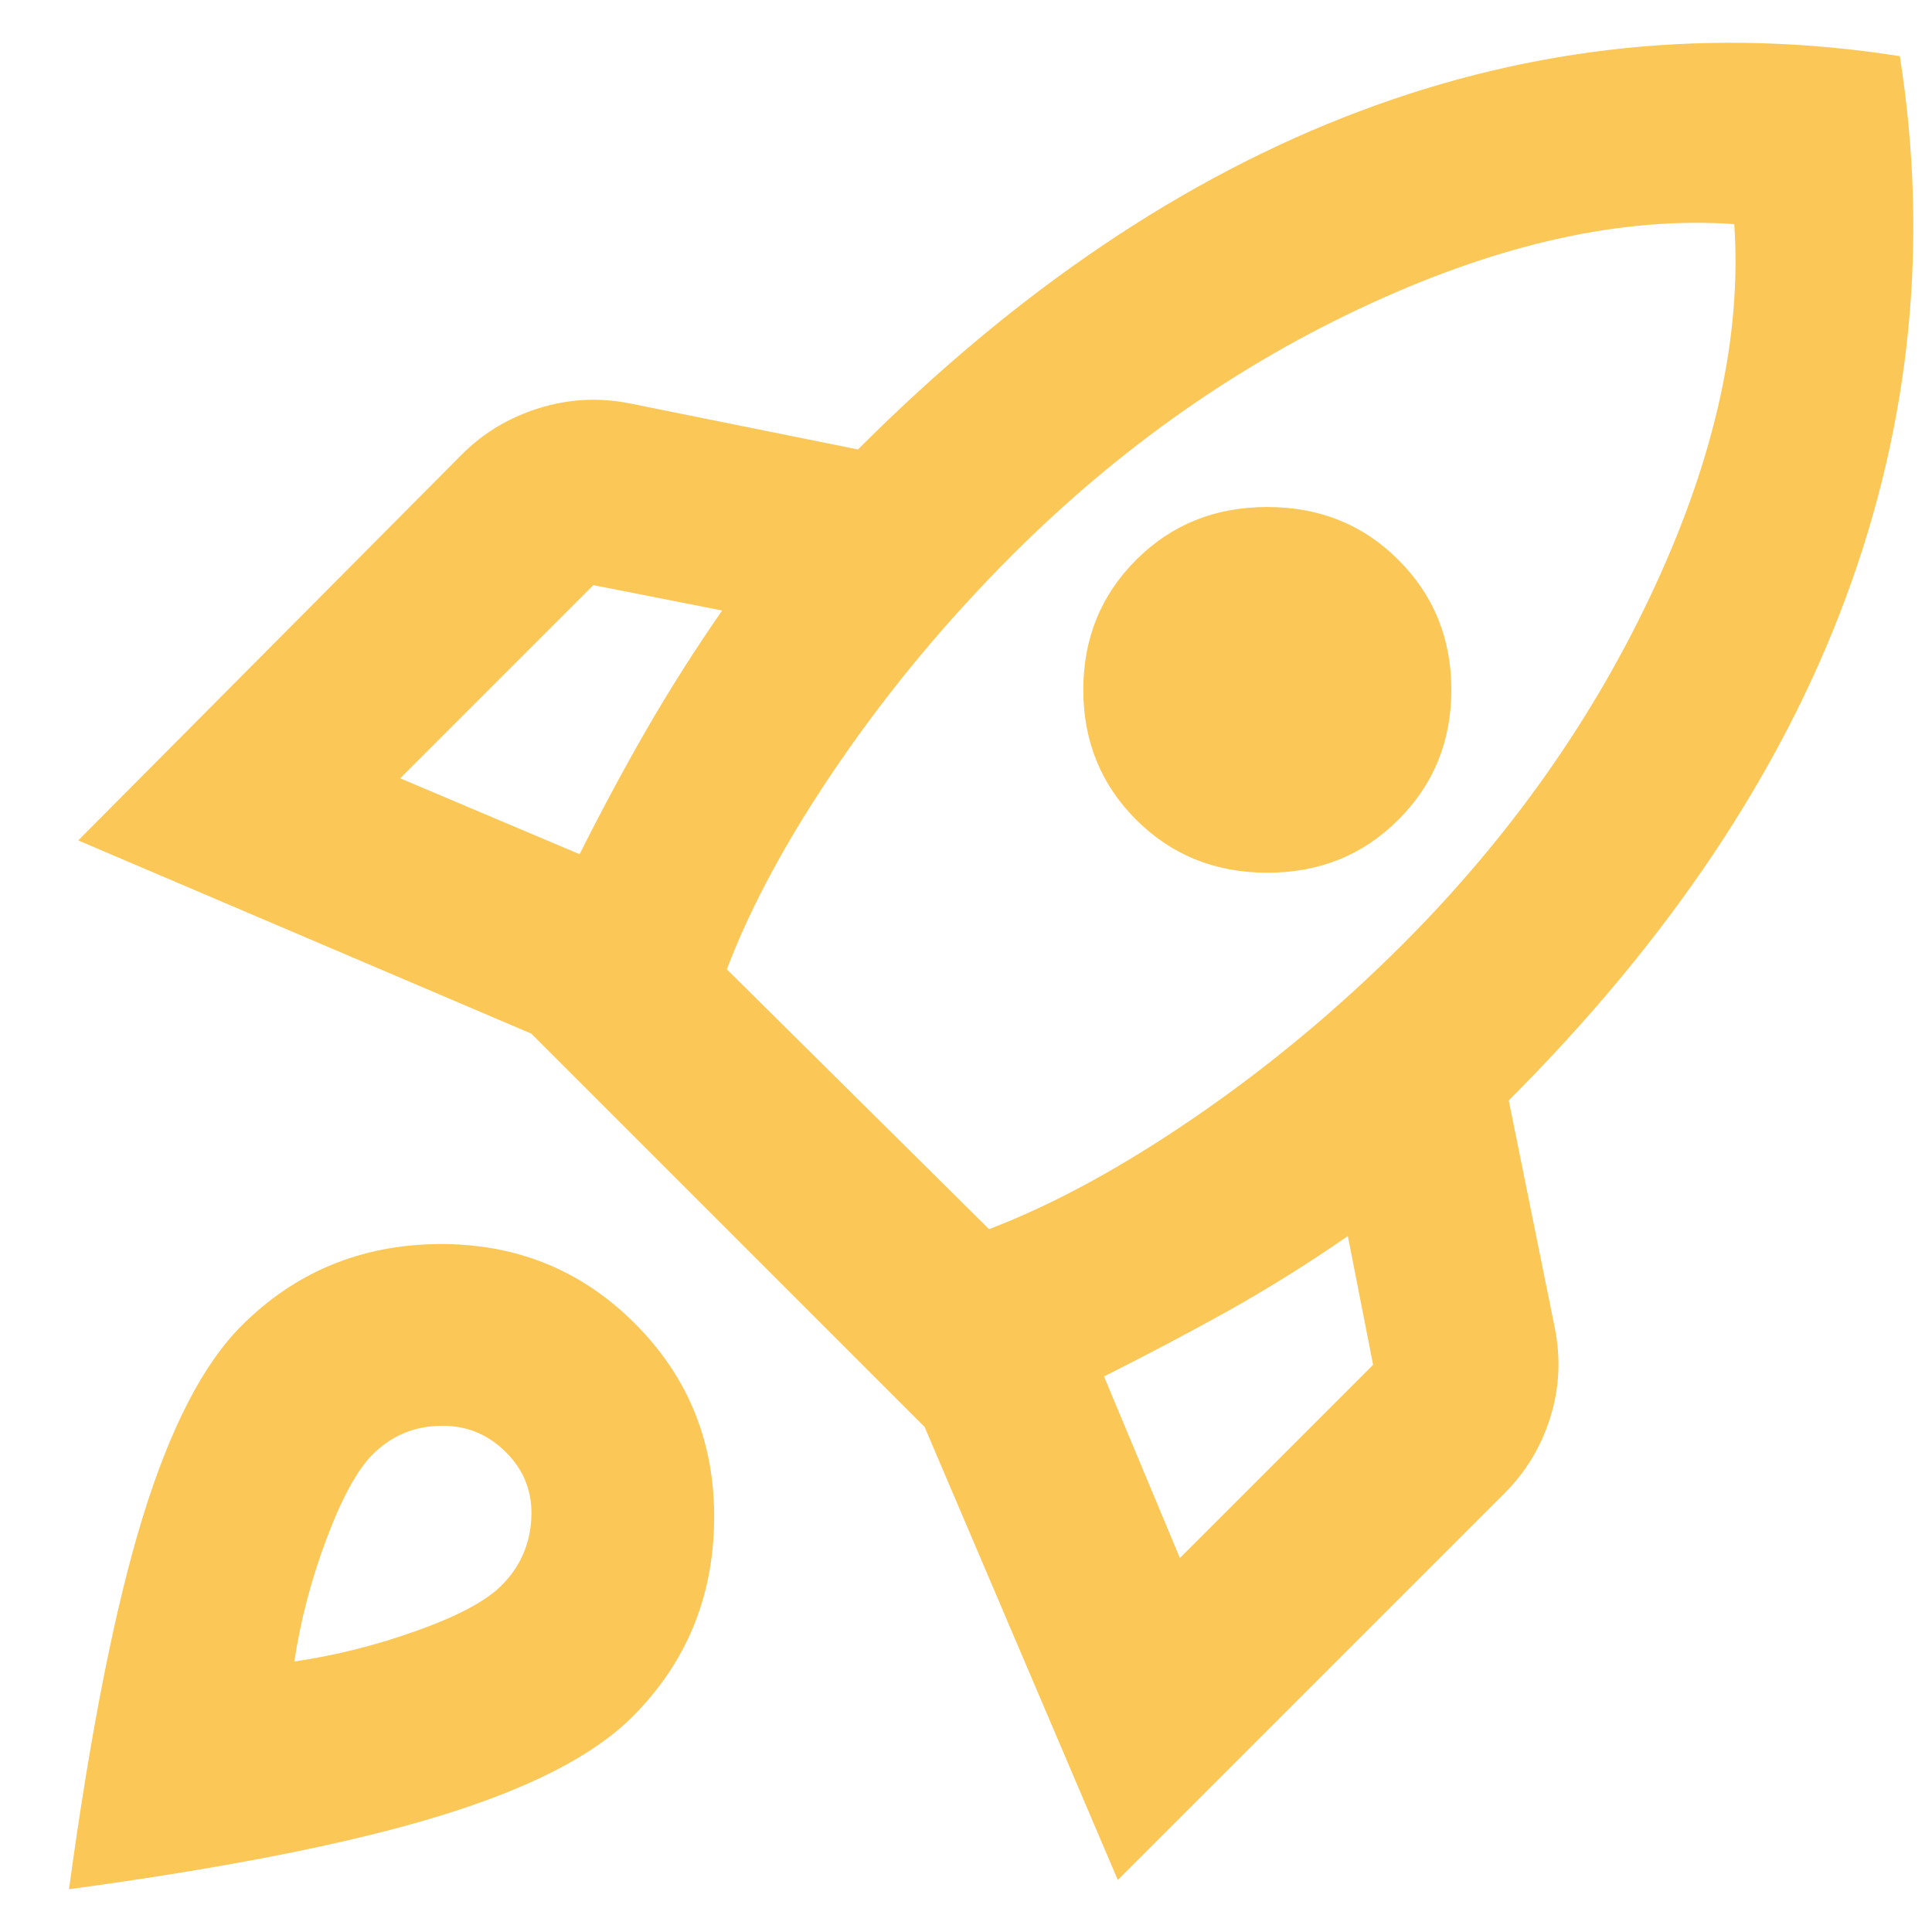 <svg width="14" height="14" viewBox="0 0 14 14" fill="none" xmlns="http://www.w3.org/2000/svg">
<path d="M2.9 5.64L4.2 6.19C4.356 5.879 4.517 5.579 4.683 5.29C4.85 5.001 5.033 4.712 5.233 4.424L4.3 4.24L2.9 5.64ZM5.267 7.024L7.167 8.907C7.633 8.729 8.133 8.457 8.667 8.09C9.2 7.724 9.7 7.307 10.167 6.84C10.944 6.062 11.553 5.199 11.992 4.249C12.431 3.299 12.622 2.424 12.567 1.624C11.767 1.568 10.889 1.76 9.933 2.199C8.978 2.637 8.111 3.246 7.333 4.024C6.867 4.49 6.45 4.99 6.083 5.524C5.717 6.057 5.444 6.557 5.267 7.024ZM8.233 5.94C7.978 5.685 7.85 5.371 7.85 4.999C7.85 4.626 7.978 4.312 8.233 4.057C8.489 3.801 8.806 3.674 9.183 3.674C9.561 3.674 9.878 3.801 10.133 4.057C10.389 4.312 10.517 4.626 10.517 4.999C10.517 5.371 10.389 5.685 10.133 5.94C9.878 6.196 9.561 6.324 9.183 6.324C8.806 6.324 8.489 6.196 8.233 5.94ZM8.55 11.29L9.95 9.89L9.767 8.957C9.478 9.157 9.189 9.337 8.9 9.499C8.611 9.66 8.311 9.818 8 9.974L8.55 11.29ZM13.767 0.407C13.978 1.751 13.847 3.06 13.375 4.332C12.903 5.604 12.089 6.818 10.933 7.974L11.267 9.624C11.311 9.846 11.3 10.062 11.233 10.274C11.167 10.485 11.056 10.668 10.9 10.823L8.1 13.623L6.7 10.34L3.85 7.49L0.567 6.09L3.35 3.29C3.506 3.135 3.692 3.024 3.908 2.957C4.125 2.89 4.344 2.879 4.567 2.924L6.217 3.257C7.372 2.101 8.583 1.285 9.85 0.807C11.117 0.329 12.422 0.196 13.767 0.407ZM1.75 9.607C2.139 9.218 2.614 9.021 3.175 9.015C3.736 9.01 4.211 9.201 4.6 9.59C4.989 9.979 5.181 10.454 5.175 11.015C5.169 11.576 4.972 12.051 4.583 12.44C4.306 12.718 3.842 12.957 3.192 13.157C2.542 13.357 1.644 13.535 0.5 13.69C0.656 12.546 0.833 11.649 1.033 10.998C1.233 10.348 1.472 9.885 1.75 9.607ZM2.7 10.54C2.589 10.651 2.478 10.854 2.367 11.149C2.256 11.443 2.178 11.74 2.133 12.04C2.433 11.996 2.731 11.921 3.025 11.815C3.319 11.71 3.522 11.601 3.633 11.49C3.767 11.357 3.839 11.196 3.85 11.007C3.861 10.818 3.8 10.657 3.667 10.524C3.533 10.39 3.372 10.326 3.183 10.332C2.994 10.337 2.833 10.407 2.7 10.54Z" fill="#FBC756"/>
</svg>
